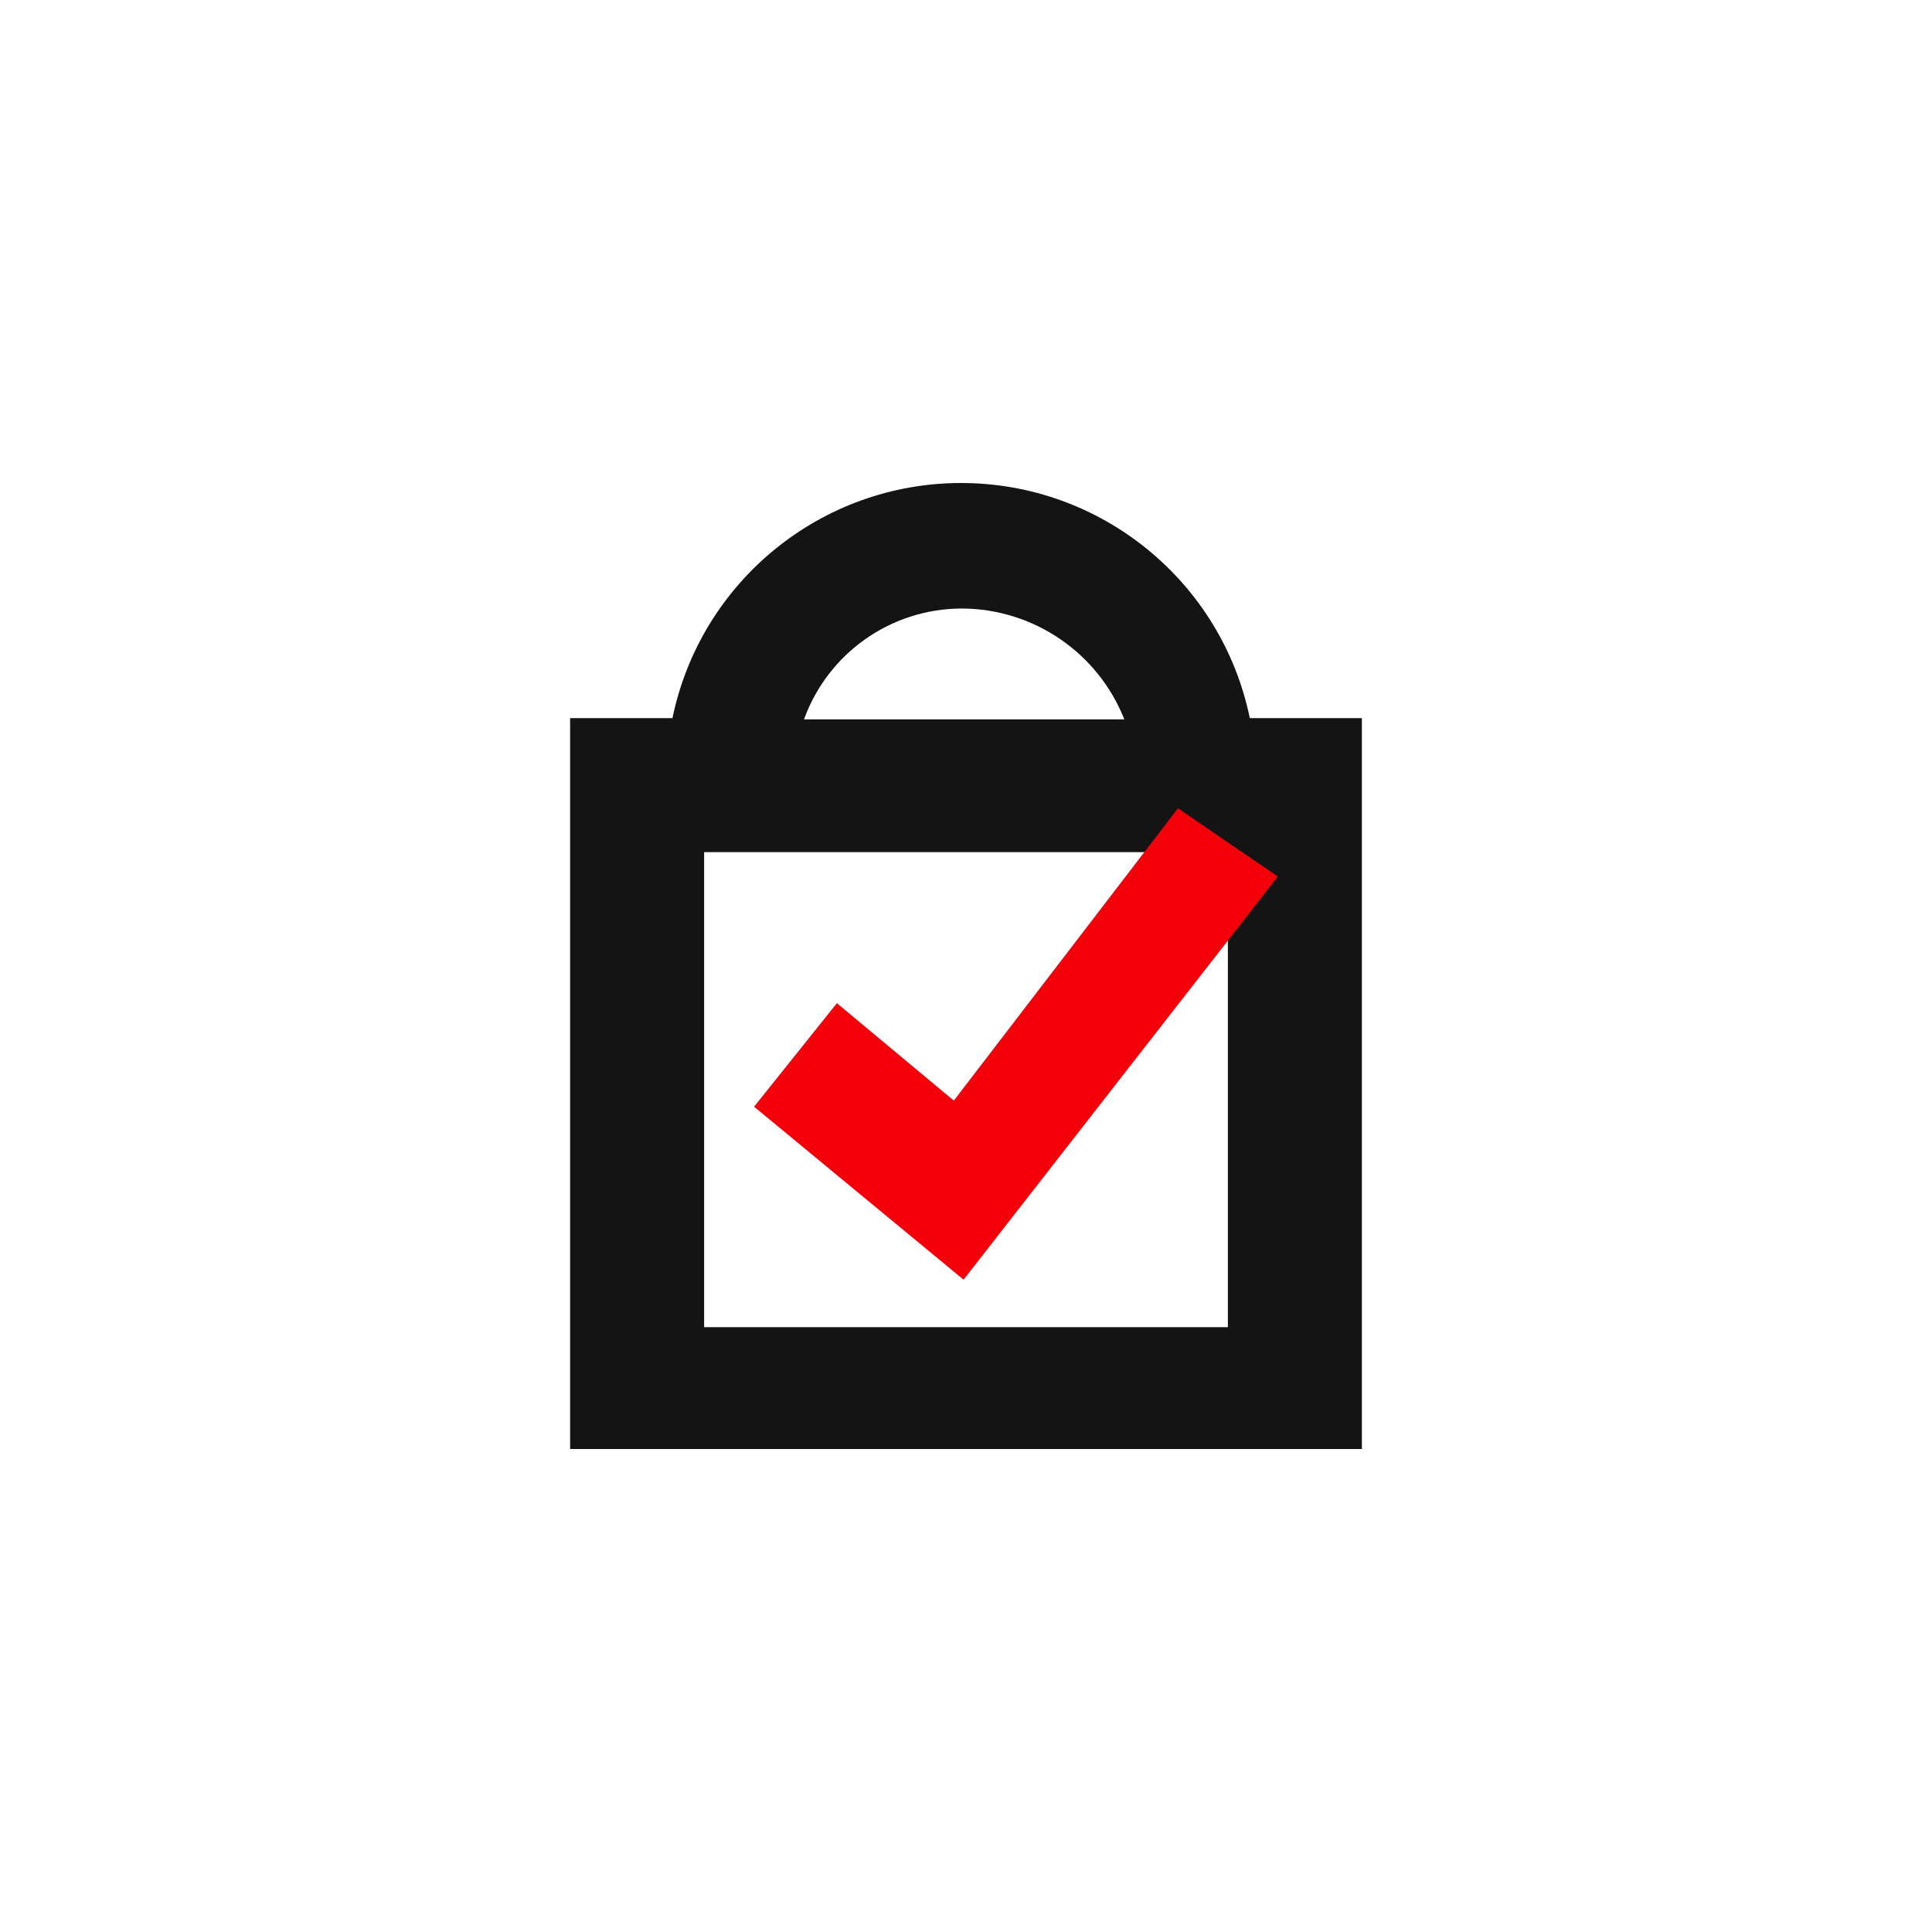 <svg width="64" height="64" viewBox="0 0 64 64" fill="none" xmlns="http://www.w3.org/2000/svg">
<g filter="url(#filter0_d_14115_43785)">
<path d="M8 14C8 9.582 11.582 6 16 6H48C52.418 6 56 9.582 56 14V46C56 50.418 52.418 54 48 54H16C11.582 54 8 50.418 8 46V14Z" fill="white"/>
<path d="M40.675 41.964H23.325V26.229H40.675L40.675 41.964ZM31.838 18.158C34.223 18.156 36.367 19.612 37.245 21.83H26.634C27.428 19.636 29.506 18.171 31.838 18.158ZM41.402 21.79C40.465 17.254 36.47 14 31.838 14C27.207 14 23.213 17.254 22.276 21.79H18.886V46H45.114V21.79H41.402Z" fill="#141414"/>
<path d="M39.021 24.776L31.597 34.459L27.723 31.232L24.98 34.661L31.92 40.391L42.33 27.035L39.021 24.776Z" fill="#F3000B"/>
</g>
<defs>
<filter id="filter0_d_14115_43785" x="0" y="0" width="64" height="64" filterUnits="userSpaceOnUse" color-interpolation-filters="sRGB">
<feFlood flood-opacity="0" result="BackgroundImageFix"/>
<feColorMatrix in="SourceAlpha" type="matrix" values="0 0 0 0 0 0 0 0 0 0 0 0 0 0 0 0 0 0 127 0" result="hardAlpha"/>
<feOffset dy="2"/>
<feGaussianBlur stdDeviation="4"/>
<feComposite in2="hardAlpha" operator="out"/>
<feColorMatrix type="matrix" values="0 0 0 0 0.078 0 0 0 0 0.078 0 0 0 0 0.078 0 0 0 0.15 0"/>
<feBlend mode="normal" in2="BackgroundImageFix" result="effect1_dropShadow_14115_43785"/>
<feBlend mode="normal" in="SourceGraphic" in2="effect1_dropShadow_14115_43785" result="shape"/>
</filter>
</defs>
</svg>
